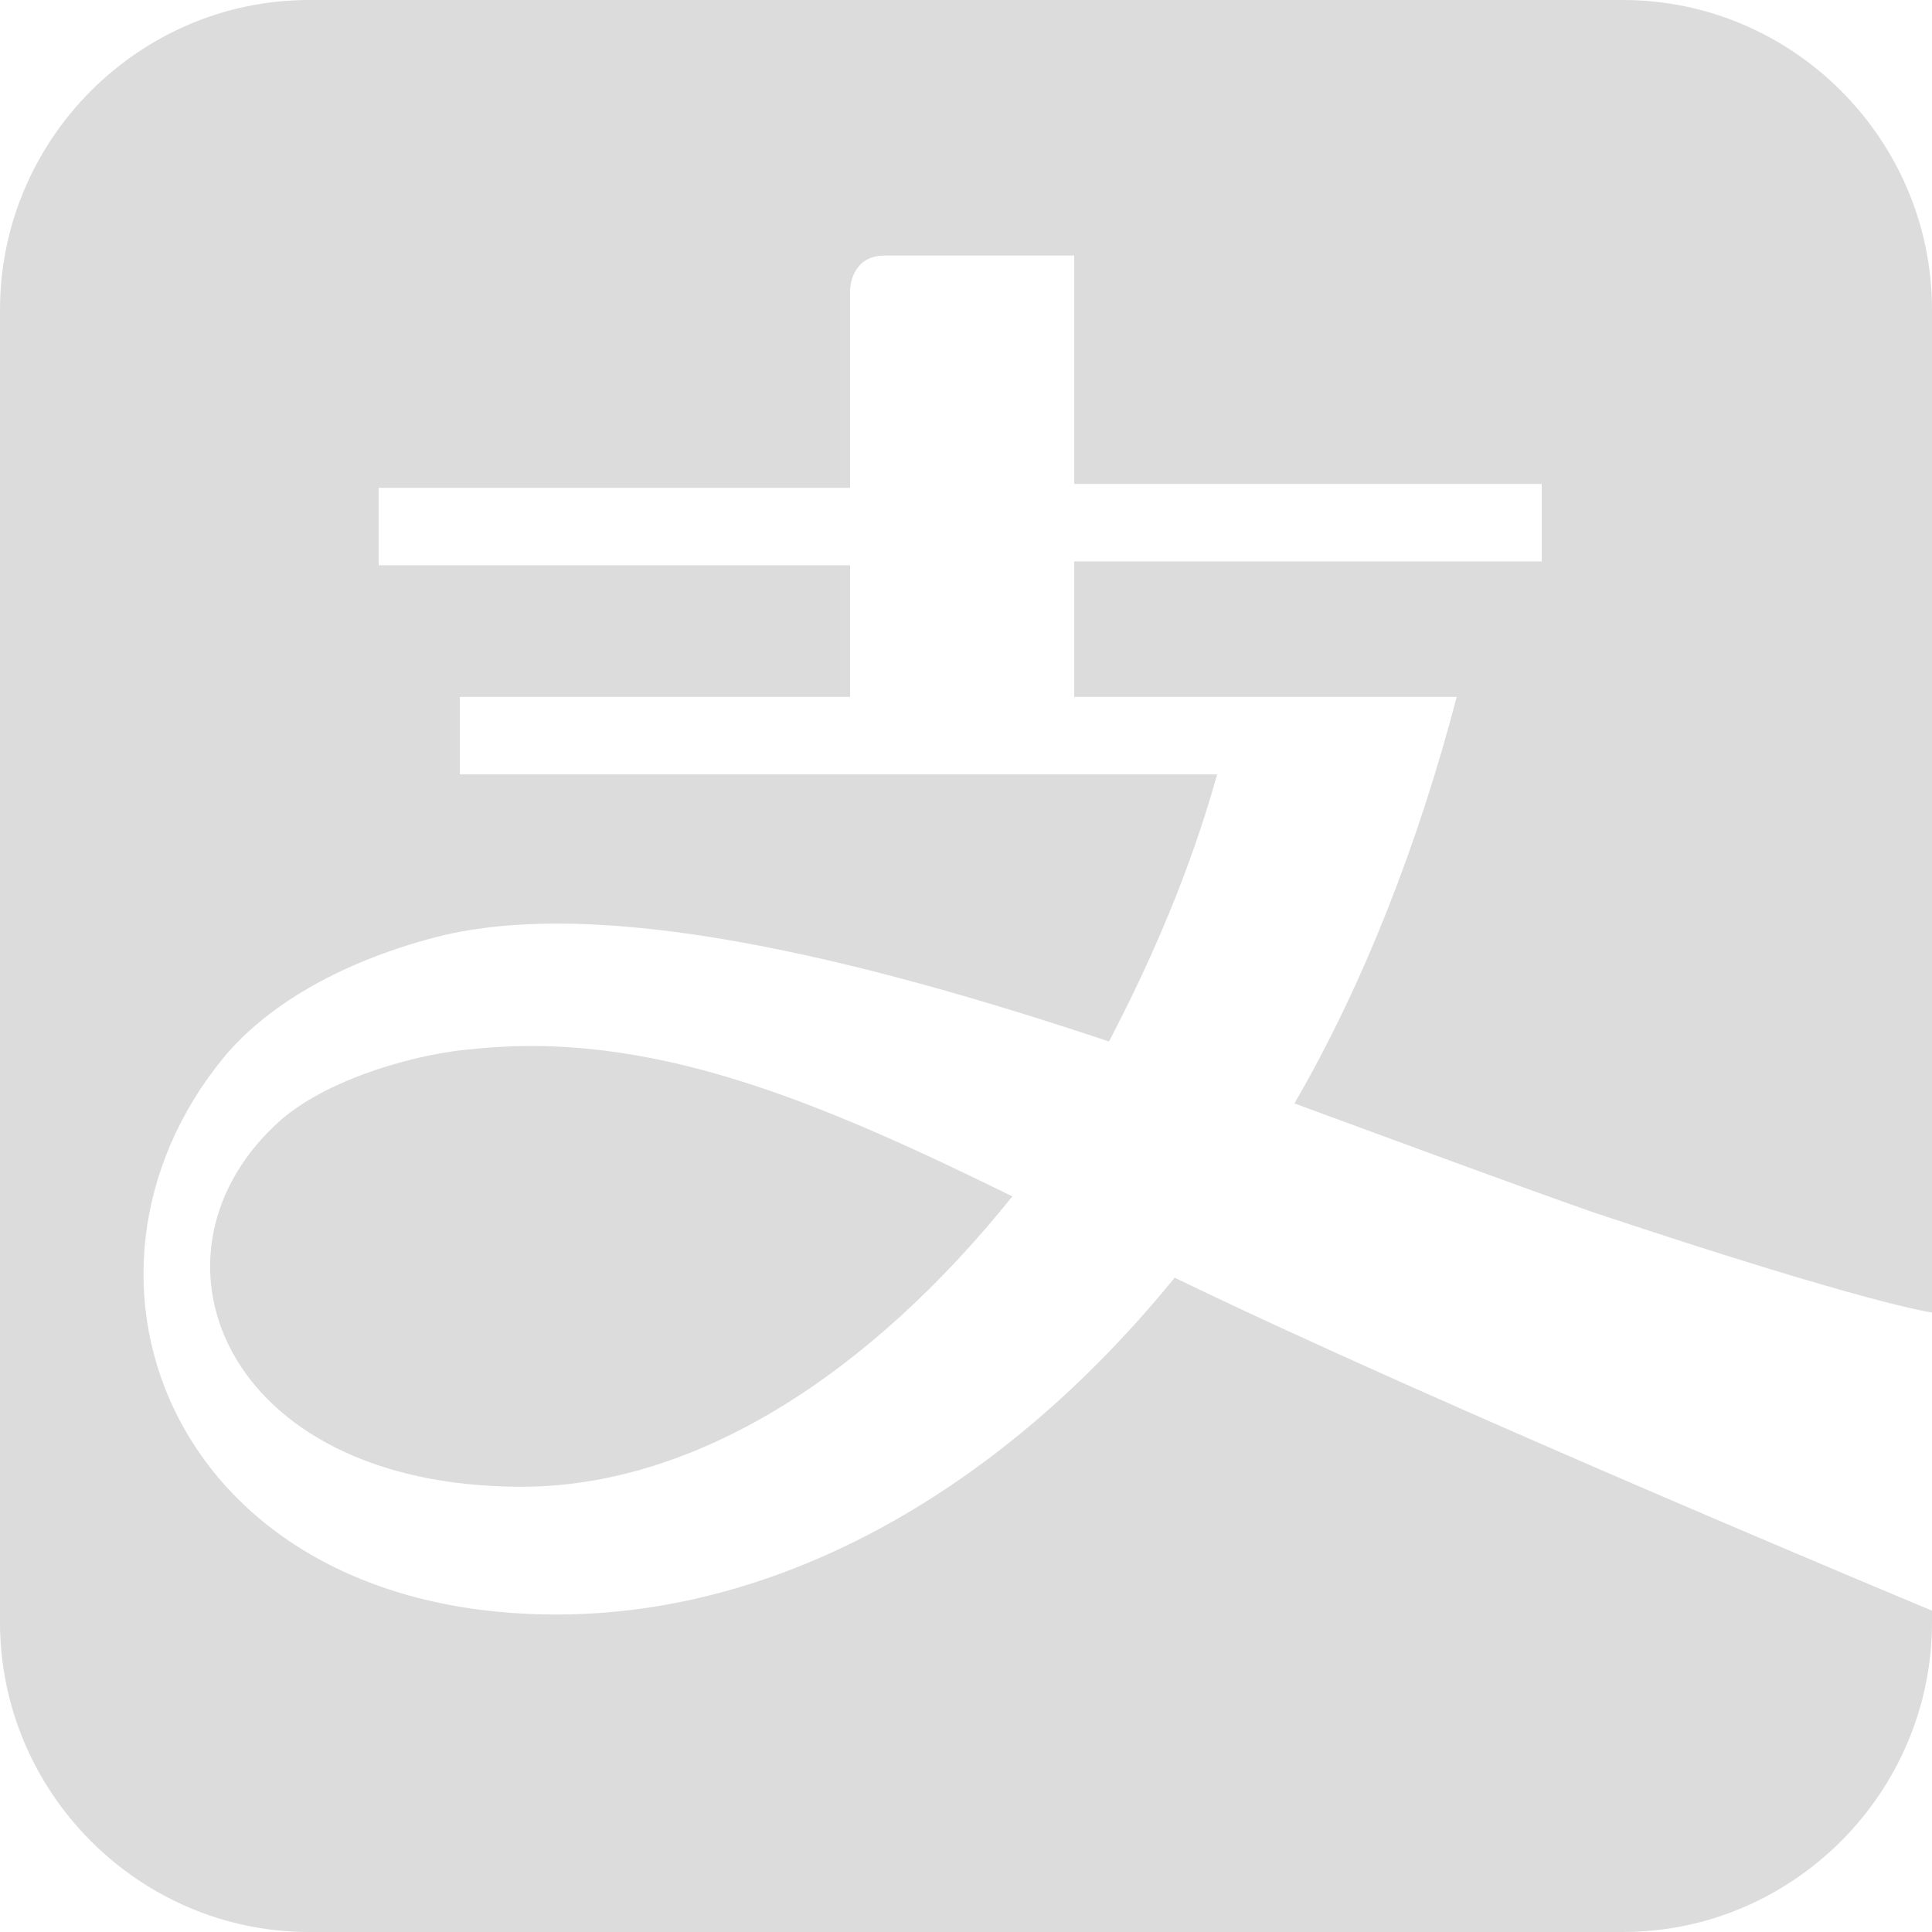 <svg class="icon" viewBox="0 0 1024 1024" xmlns="http://www.w3.org/2000/svg" width="200" height="200"><defs><style/></defs><path d="M860.164 0C950.276 0 1024 73.879 1024 164.17v531.495s-32.767-4.106-180.22-53.353c-40.964-14.367-96.258-34.89-157.696-57.462 36.863-63.61 65.53-137.489 86.012-215.468H569.344v-71.828h247.809v-41.042H569.345V135.44H468.992c-18.43 0-18.43 18.466-18.43 18.466v104.66H200.706v41.042h249.856v69.771h-206.85v41.04h401.41c-14.338 51.306-34.814 98.502-57.342 141.597-129.026-43.096-268.294-77.977-356.356-55.407-55.3 14.362-92.163 38.988-112.642 63.615-96.255 116.968-26.624 295.502 176.13 295.502 120.832 0 237.566-67.718 327.678-178.534C757.76 742.86 1024 853.678 1024 853.678v6.154C1024 950.124 950.274 1024 860.164 1024H163.84C73.728 1024 0 950.124 0 859.832V164.171C0 73.879 73.728 0 163.84 0h696.324zm-610.31 556.12c94.213-10.26 182.274 26.68 286.724 77.983-75.776 94.392-167.936 153.907-260.097 153.907-159.746 0-206.85-125.174-126.976-194.952 26.621-22.573 73.728-34.882 100.349-36.938z" fill="#dcdcdc"/></svg>